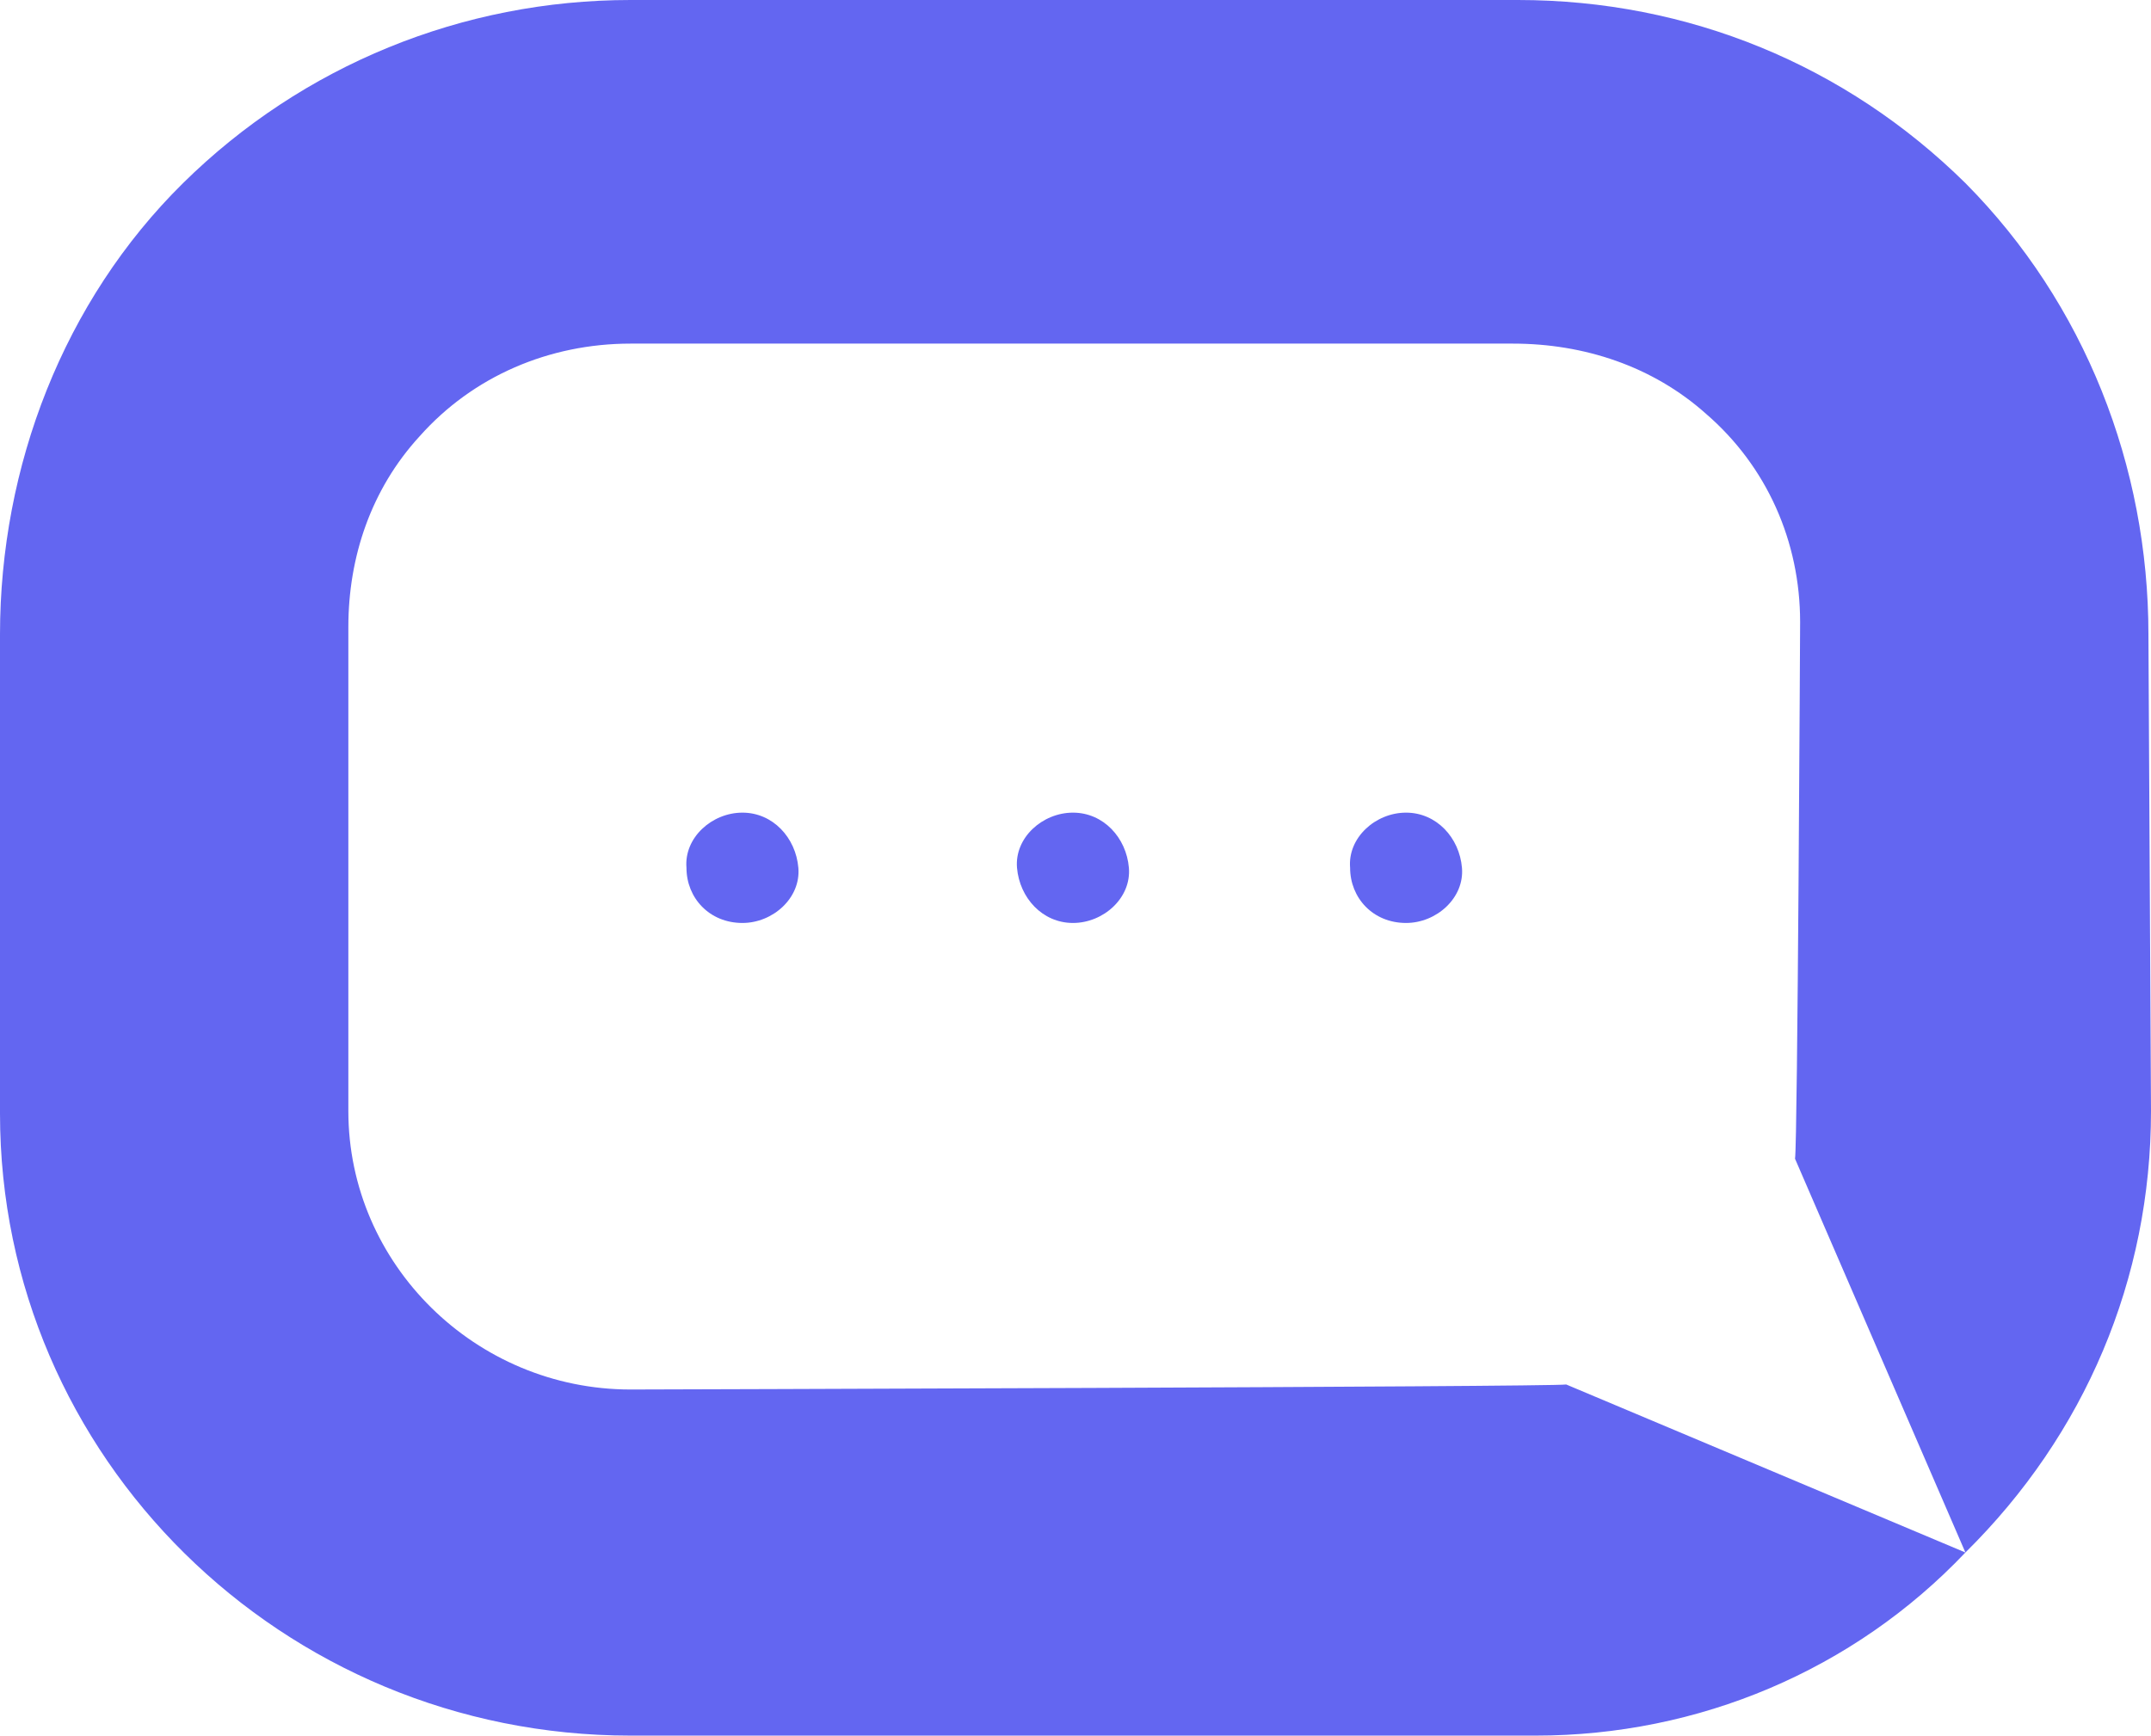<svg width="57" height="46" viewBox="0 0 57 46" fill="#6366F1" xmlns="http://www.w3.org/2000/svg">
    <path d="M56.932 16.818C56.932 12.364 55.248 8.043 52.082 4.853C48.915 1.728 44.738 0 40.223 0H16.709C12.262 0 8.018 1.728 4.851 4.853C1.684 7.977 0 12.364 0 16.818V29.514C0 38.621 7.479 46 16.709 46H40.695C45.007 46 49.117 44.272 52.082 41.147L41.504 36.694C41.099 36.76 16.709 36.827 16.709 36.827C12.599 36.827 9.231 33.503 9.231 29.448V16.619C9.231 14.757 9.837 12.962 11.117 11.566C12.532 9.971 14.553 9.107 16.709 9.107H40.089C41.975 9.107 43.794 9.705 45.209 10.968C46.826 12.364 47.702 14.358 47.702 16.485C47.702 16.485 47.635 30.312 47.567 30.711L52.082 41.147C55.248 38.023 57 33.902 57 29.448L56.932 16.818ZM19.674 24.462C20.482 24.462 21.224 23.798 21.156 23C21.088 22.202 20.482 21.538 19.674 21.538C18.865 21.538 18.124 22.202 18.191 23C18.191 23.798 18.798 24.462 19.674 24.462ZM28.433 24.462C29.241 24.462 29.982 23.798 29.915 23C29.848 22.202 29.241 21.538 28.433 21.538C27.624 21.538 26.883 22.202 26.95 23C27.018 23.798 27.624 24.462 28.433 24.462ZM37.259 24.462C38.067 24.462 38.809 23.798 38.741 23C38.674 22.202 38.067 21.538 37.259 21.538C36.45 21.538 35.709 22.202 35.777 23C35.777 23.798 36.383 24.462 37.259 24.462Z" />
</svg>
    